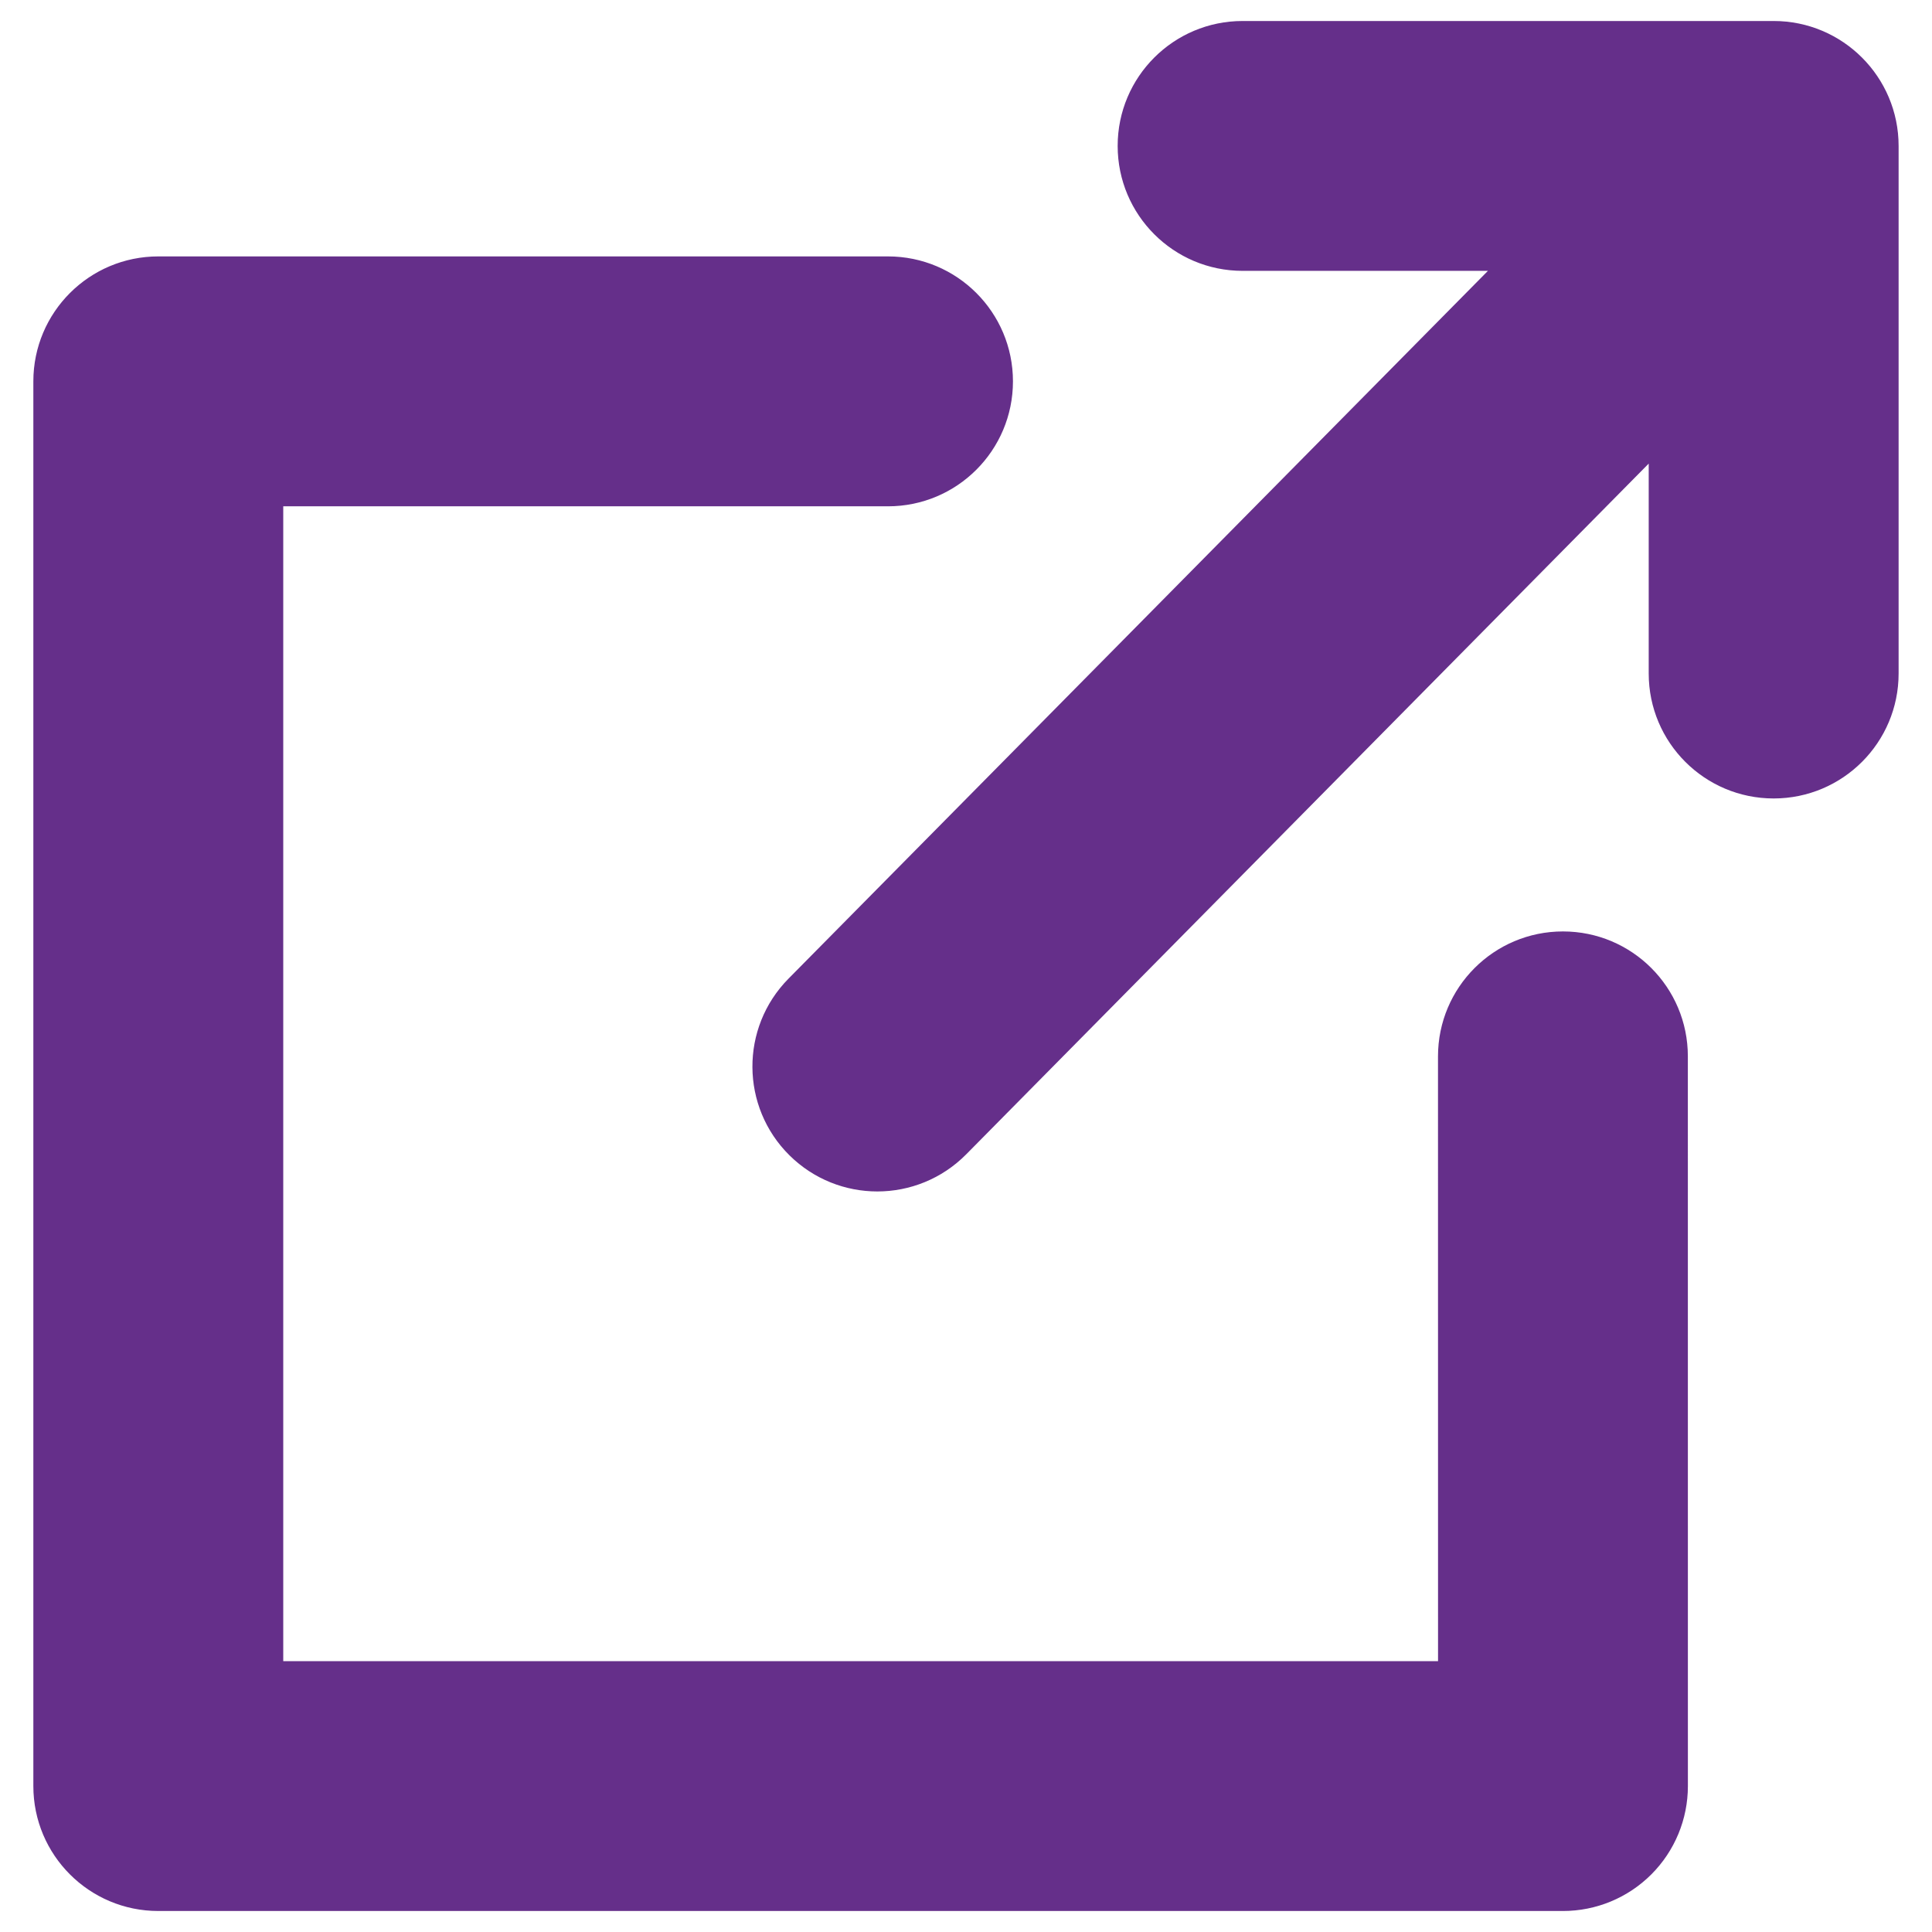 <?xml version="1.0" encoding="UTF-8"?>
<!-- Generator: Adobe Illustrator 27.4.0, SVG Export Plug-In . SVG Version: 6.00 Build 0)  -->
<svg xmlns="http://www.w3.org/2000/svg" xmlns:xlink="http://www.w3.org/1999/xlink" version="1.0" id="Layer_1" x="0px" y="0px" viewBox="0 0 46 46" style="enable-background:new 0 0 46 46;" xml:space="preserve">
<style type="text/css">
	.st0{fill:#652F8A;}
</style>
<path class="st0" d="M45.205,3.475v12.561c0,1.643-1.332,2.975-2.975,2.975c-1.643,0-2.975-1.332-2.975-2.975v-4.998L23.005,27.484  c-0.582,0.588-1.349,0.884-2.116,0.884c-0.755,0-1.511-0.286-2.091-0.859c-1.168-1.155-1.179-3.038-0.025-4.207L35.427,6.449h-5.841  c-1.643,0-2.975-1.332-2.975-2.975S27.943,0.5,29.586,0.5h12.645C43.873,0.5,45.205,1.832,45.205,3.475z M37.213,22.177  c-1.643,0-2.975,1.332-2.975,2.975l0.001,14.4H6.744V12.055h14.399c1.643,0,2.975-1.332,2.975-2.975s-1.332-2.975-2.975-2.975H3.769  c-1.643,0-2.975,1.332-2.975,2.975v33.445c0,1.643,1.332,2.975,2.975,2.975h33.445c0.789,0,1.545-0.313,2.103-0.871  c0.558-0.558,0.871-1.314,0.871-2.103l-0.001-17.374C40.188,23.508,38.856,22.177,37.213,22.177z"></path>
<g>
</g>
<g>
</g>
<g>
</g>
<g>
</g>
<g>
</g>
<g>
</g>
</svg>
